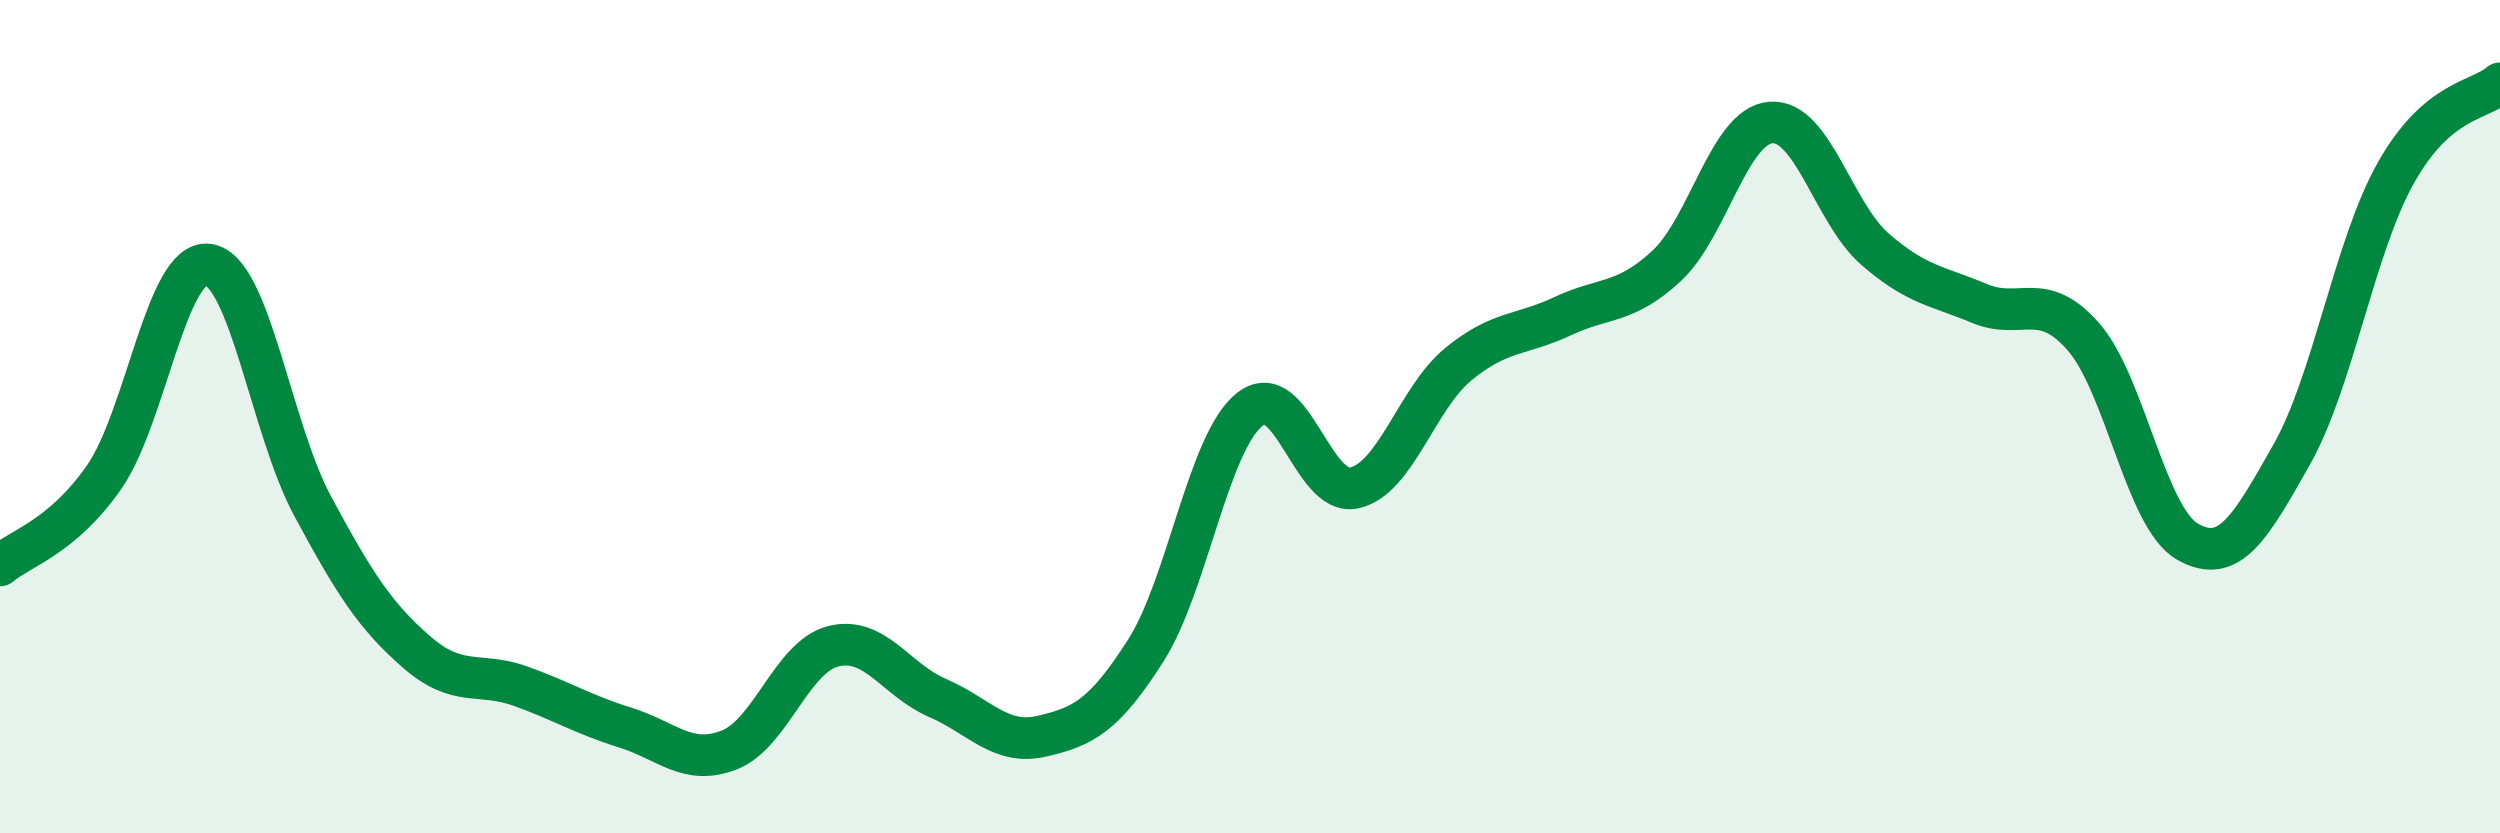 
    <svg width="60" height="20" viewBox="0 0 60 20" xmlns="http://www.w3.org/2000/svg">
      <path
        d="M 0,13.57 C 0.5,13.15 1.5,12.89 2.5,11.45 C 3.5,10.01 4,6.21 5,6.35 C 6,6.49 6.5,10.28 7.5,12.14 C 8.5,14 9,14.78 10,15.65 C 11,16.52 11.5,16.11 12.5,16.47 C 13.5,16.83 14,17.15 15,17.46 C 16,17.77 16.5,18.39 17.5,18 C 18.5,17.61 19,15.76 20,15.51 C 21,15.26 21.5,16.32 22.5,16.75 C 23.5,17.18 24,17.9 25,17.67 C 26,17.44 26.5,17.18 27.5,15.61 C 28.5,14.04 29,10.6 30,9.82 C 31,9.04 31.5,11.93 32.5,11.71 C 33.5,11.49 34,9.56 35,8.74 C 36,7.92 36.5,8.06 37.5,7.59 C 38.5,7.12 39,7.31 40,6.38 C 41,5.45 41.5,3.02 42.5,2.94 C 43.5,2.86 44,5.11 45,5.98 C 46,6.85 46.5,6.86 47.5,7.28 C 48.5,7.7 49,6.94 50,8.08 C 51,9.22 51.5,12.43 52.5,13 C 53.5,13.57 54,12.68 55,10.91 C 56,9.14 56.5,5.93 57.5,4.15 C 58.5,2.37 59.5,2.43 60,2L60 20L0 20Z"
        fill="#008740"
        opacity="0.1"
        stroke-linecap="round"
        stroke-linejoin="round"
      />
      <path
        d="M 0,13.57 C 0.5,13.15 1.5,12.89 2.5,11.45 C 3.5,10.01 4,6.21 5,6.35 C 6,6.49 6.5,10.28 7.5,12.14 C 8.5,14 9,14.78 10,15.65 C 11,16.52 11.5,16.11 12.5,16.47 C 13.5,16.83 14,17.15 15,17.46 C 16,17.77 16.5,18.39 17.5,18 C 18.5,17.61 19,15.76 20,15.51 C 21,15.26 21.5,16.32 22.5,16.75 C 23.5,17.18 24,17.9 25,17.67 C 26,17.44 26.5,17.18 27.5,15.61 C 28.5,14.04 29,10.6 30,9.82 C 31,9.04 31.5,11.93 32.5,11.71 C 33.5,11.49 34,9.56 35,8.74 C 36,7.92 36.5,8.06 37.5,7.59 C 38.5,7.12 39,7.31 40,6.38 C 41,5.45 41.5,3.02 42.5,2.94 C 43.5,2.86 44,5.11 45,5.98 C 46,6.85 46.5,6.86 47.5,7.28 C 48.5,7.7 49,6.94 50,8.08 C 51,9.22 51.5,12.43 52.5,13 C 53.5,13.57 54,12.68 55,10.91 C 56,9.14 56.5,5.93 57.5,4.15 C 58.5,2.37 59.5,2.43 60,2"
        stroke="#008740"
        stroke-width="1"
        fill="none"
        stroke-linecap="round"
        stroke-linejoin="round"
      />
    </svg>
  